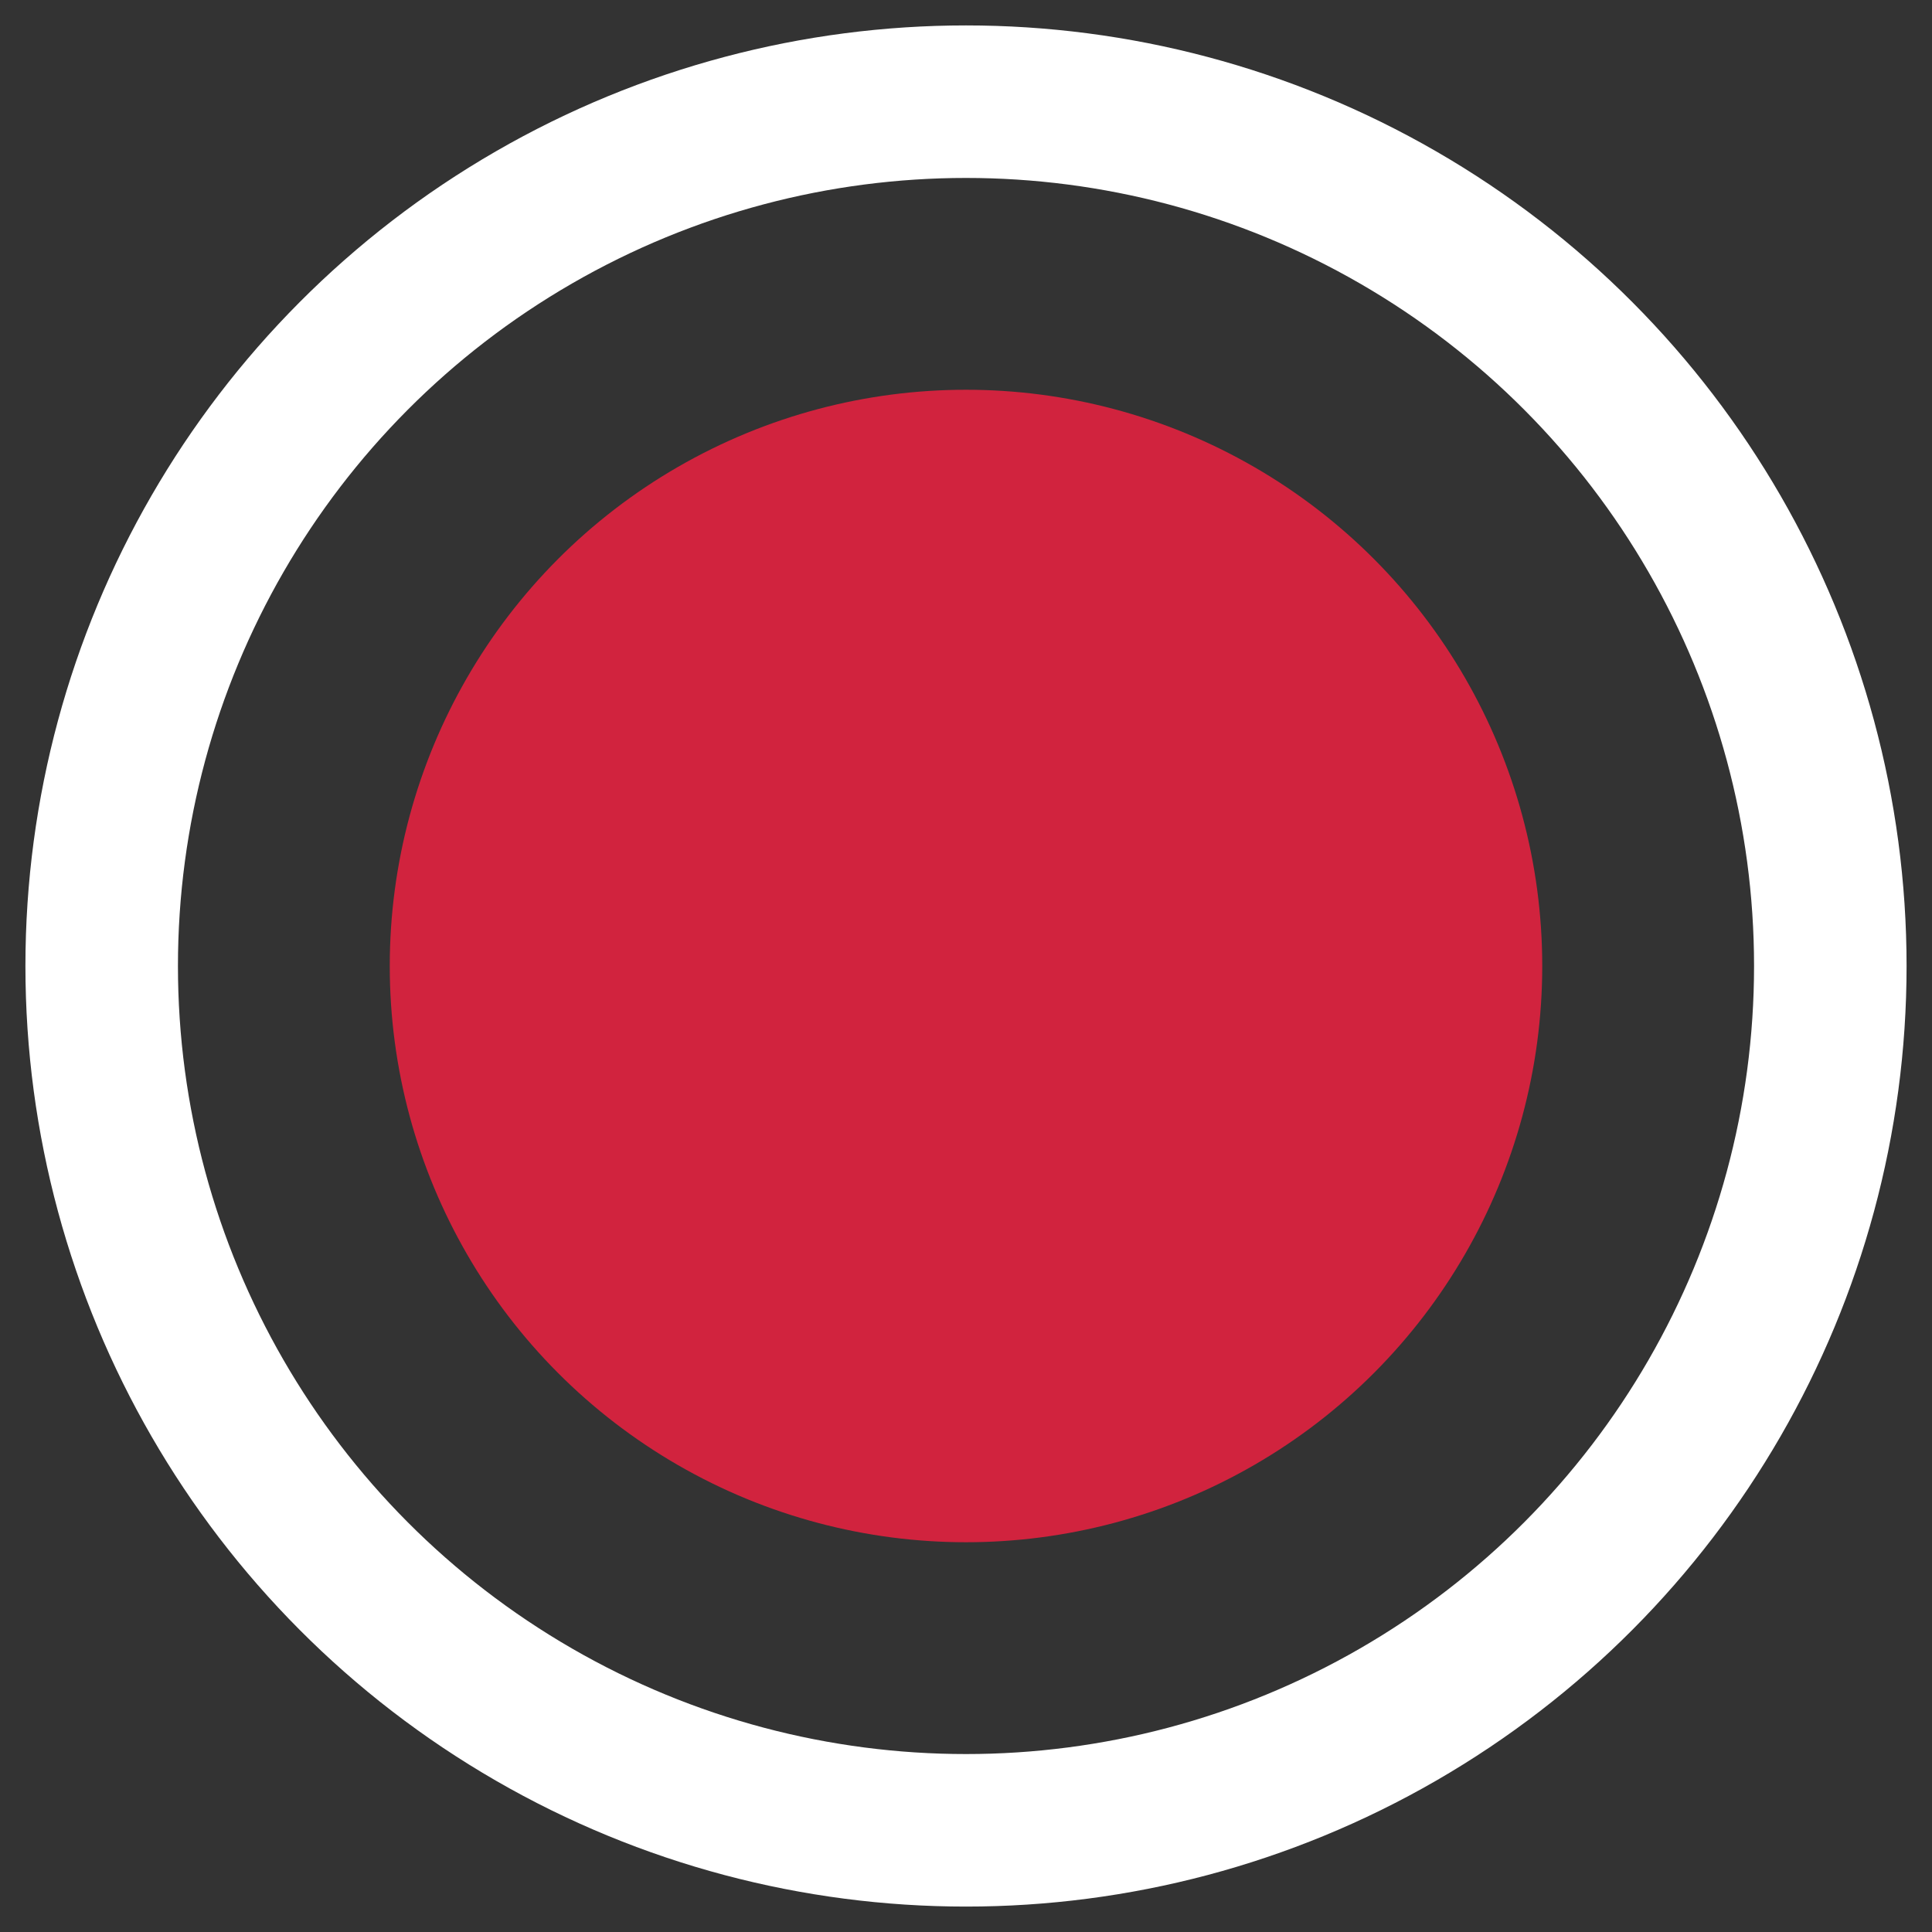 <svg xmlns="http://www.w3.org/2000/svg" width="19" height="19" viewBox="0 0 19 19" fill="none"><rect x="0" y="0" width="19" height="19" fill="#333333" stroke="none"/><circle cx="9.5" cy="9.5" r="8.5" stroke="white" stroke-width="1.5"></circle><circle cx="9.5" cy="9.5" r="5.667" fill="#D1233E"></circle></svg>